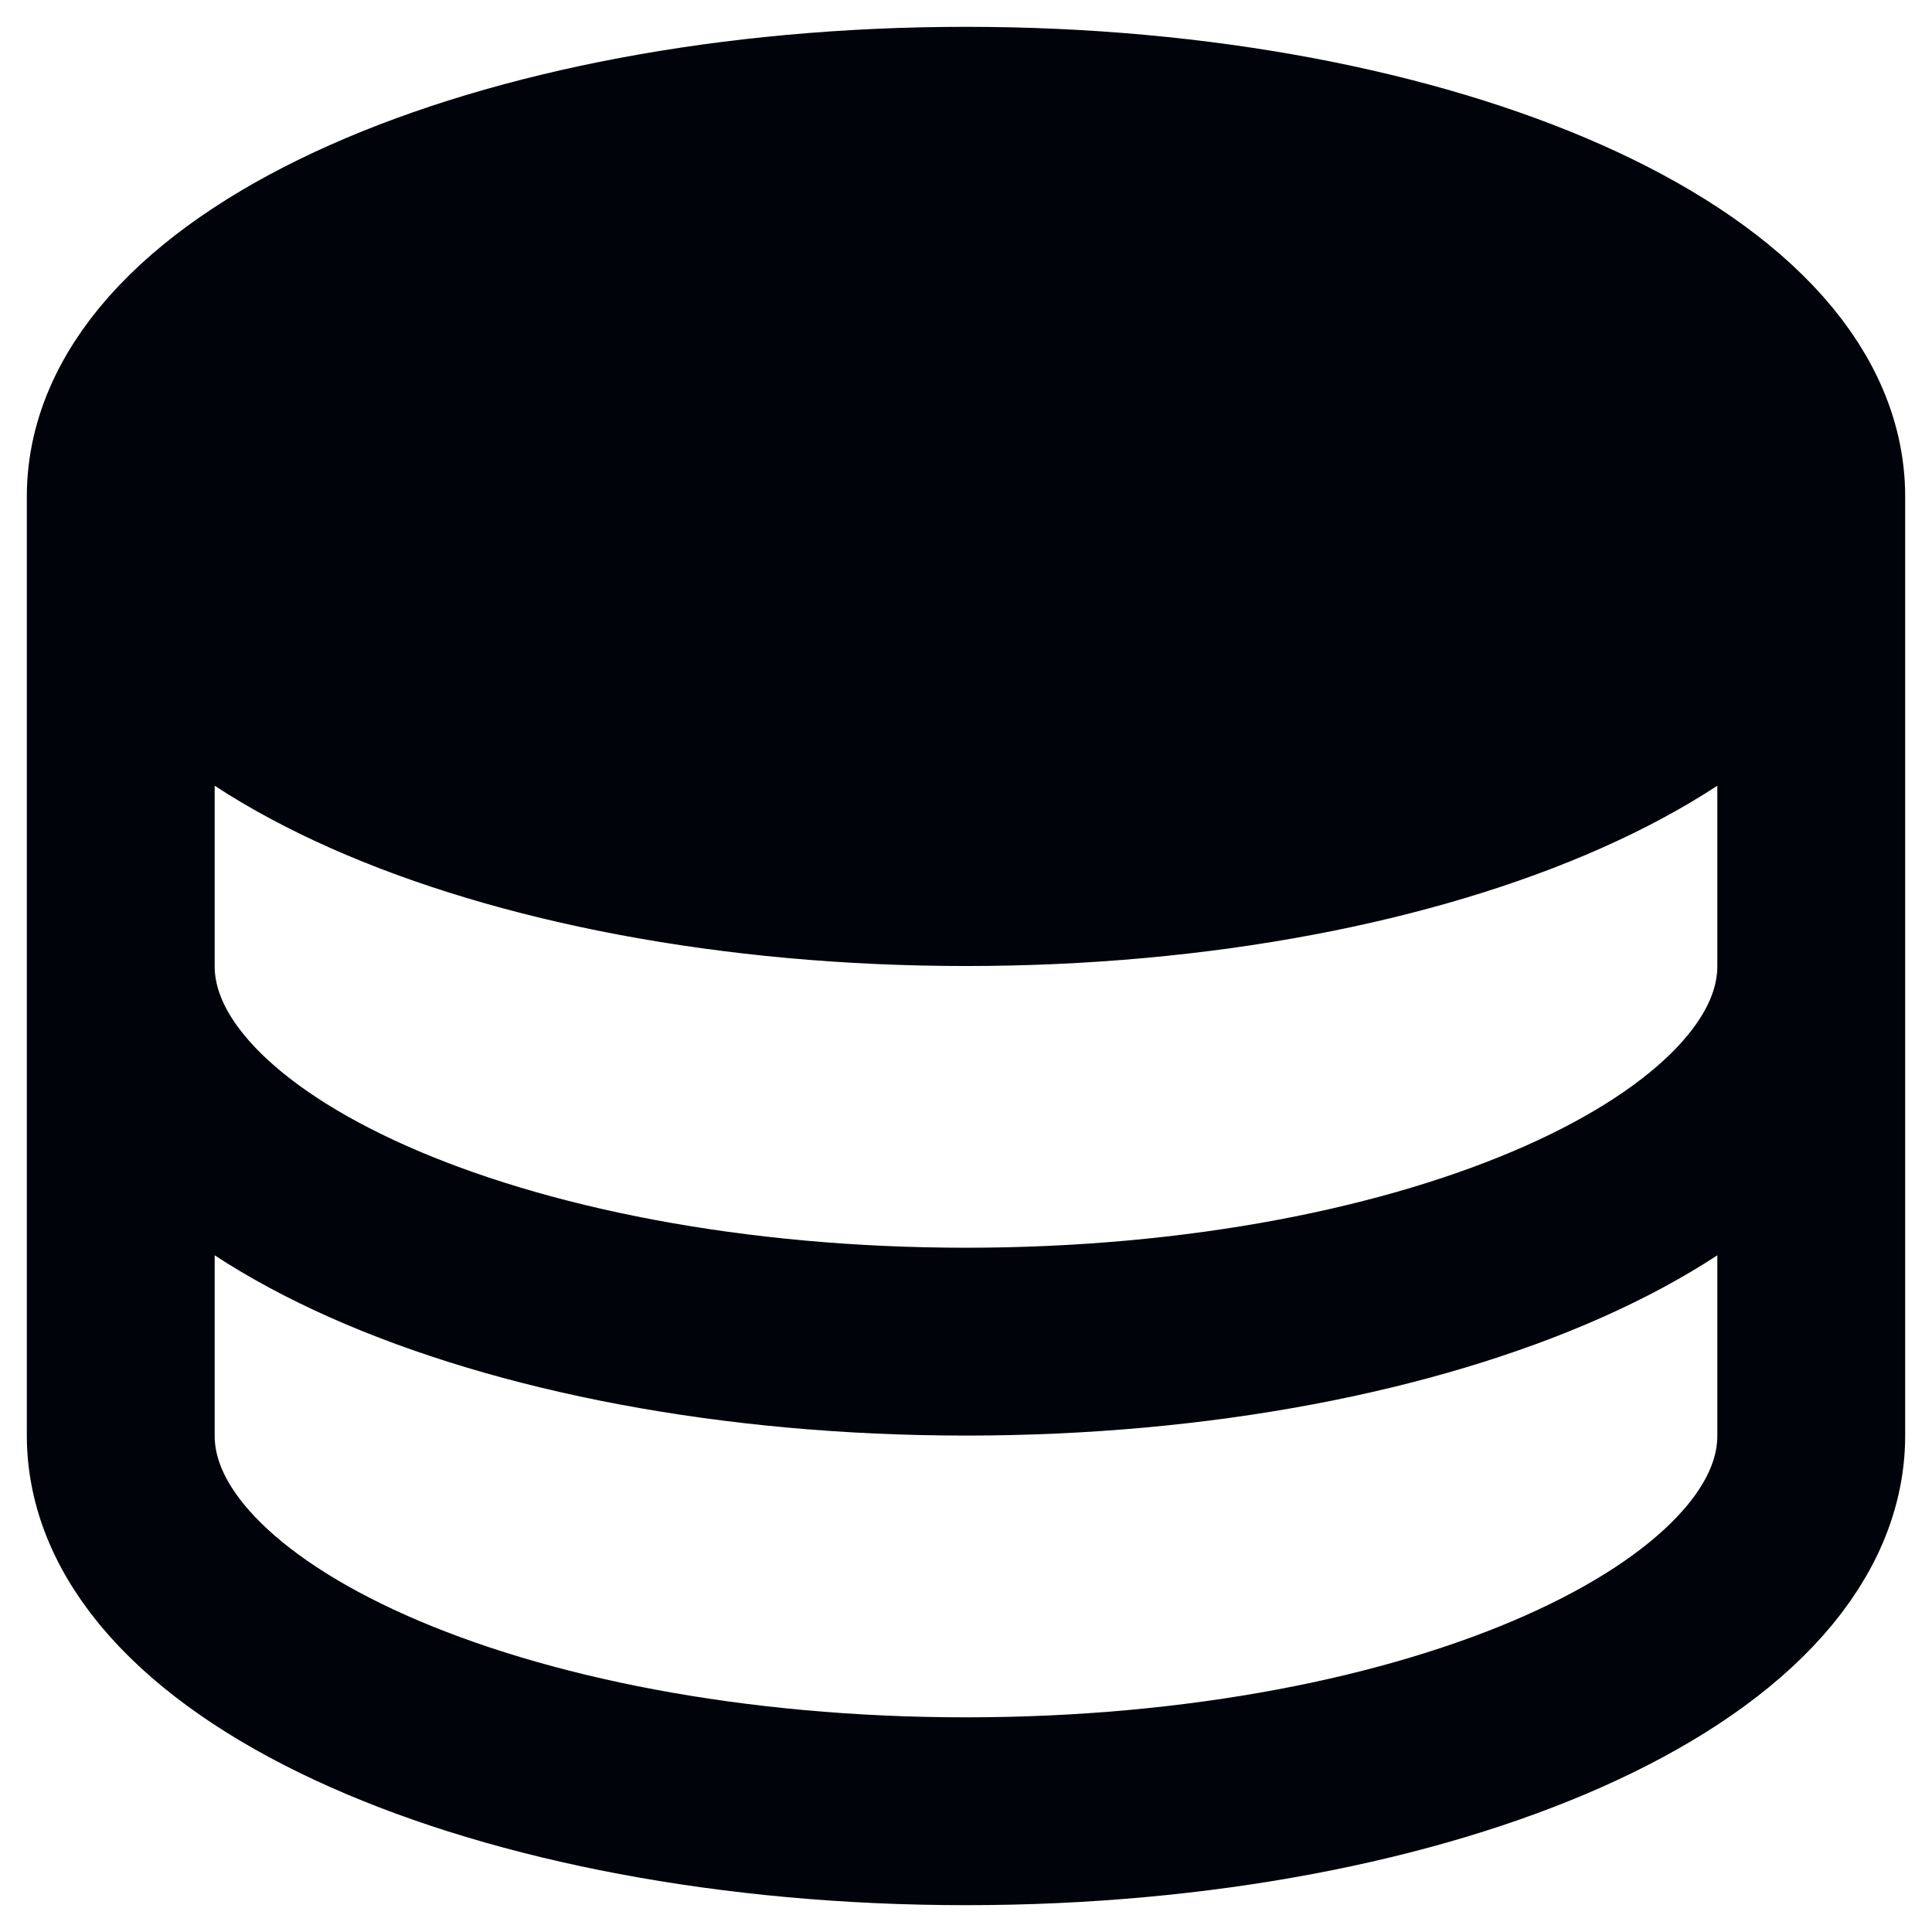<svg xmlns="http://www.w3.org/2000/svg" width="48" height="48" viewBox="0 0 48 48" fill="none"><path d="M45 12.333C45 17.49 35.597 21.667 24 21.667C12.403 21.667 3 17.49 3 12.333C3 7.177 12.403 3 24 3C35.597 3 45 7.177 45 12.333Z" fill="#000309"></path><path d="M45 12.333C45 17.49 35.597 21.667 24 21.667C12.403 21.667 3 17.49 3 12.333M45 12.333C45 7.177 35.597 3 24 3C12.403 3 3 7.177 3 12.333M45 12.333V24M3 12.333V24M45 24C45 29.157 35.597 33.333 24 33.333C12.403 33.333 3 29.157 3 24M45 24V35.667C45 40.823 35.597 45 24 45C12.403 45 3 40.823 3 35.667V24" stroke="#000309" stroke-width="4.667" stroke-linecap="round" stroke-linejoin="round"></path></svg>